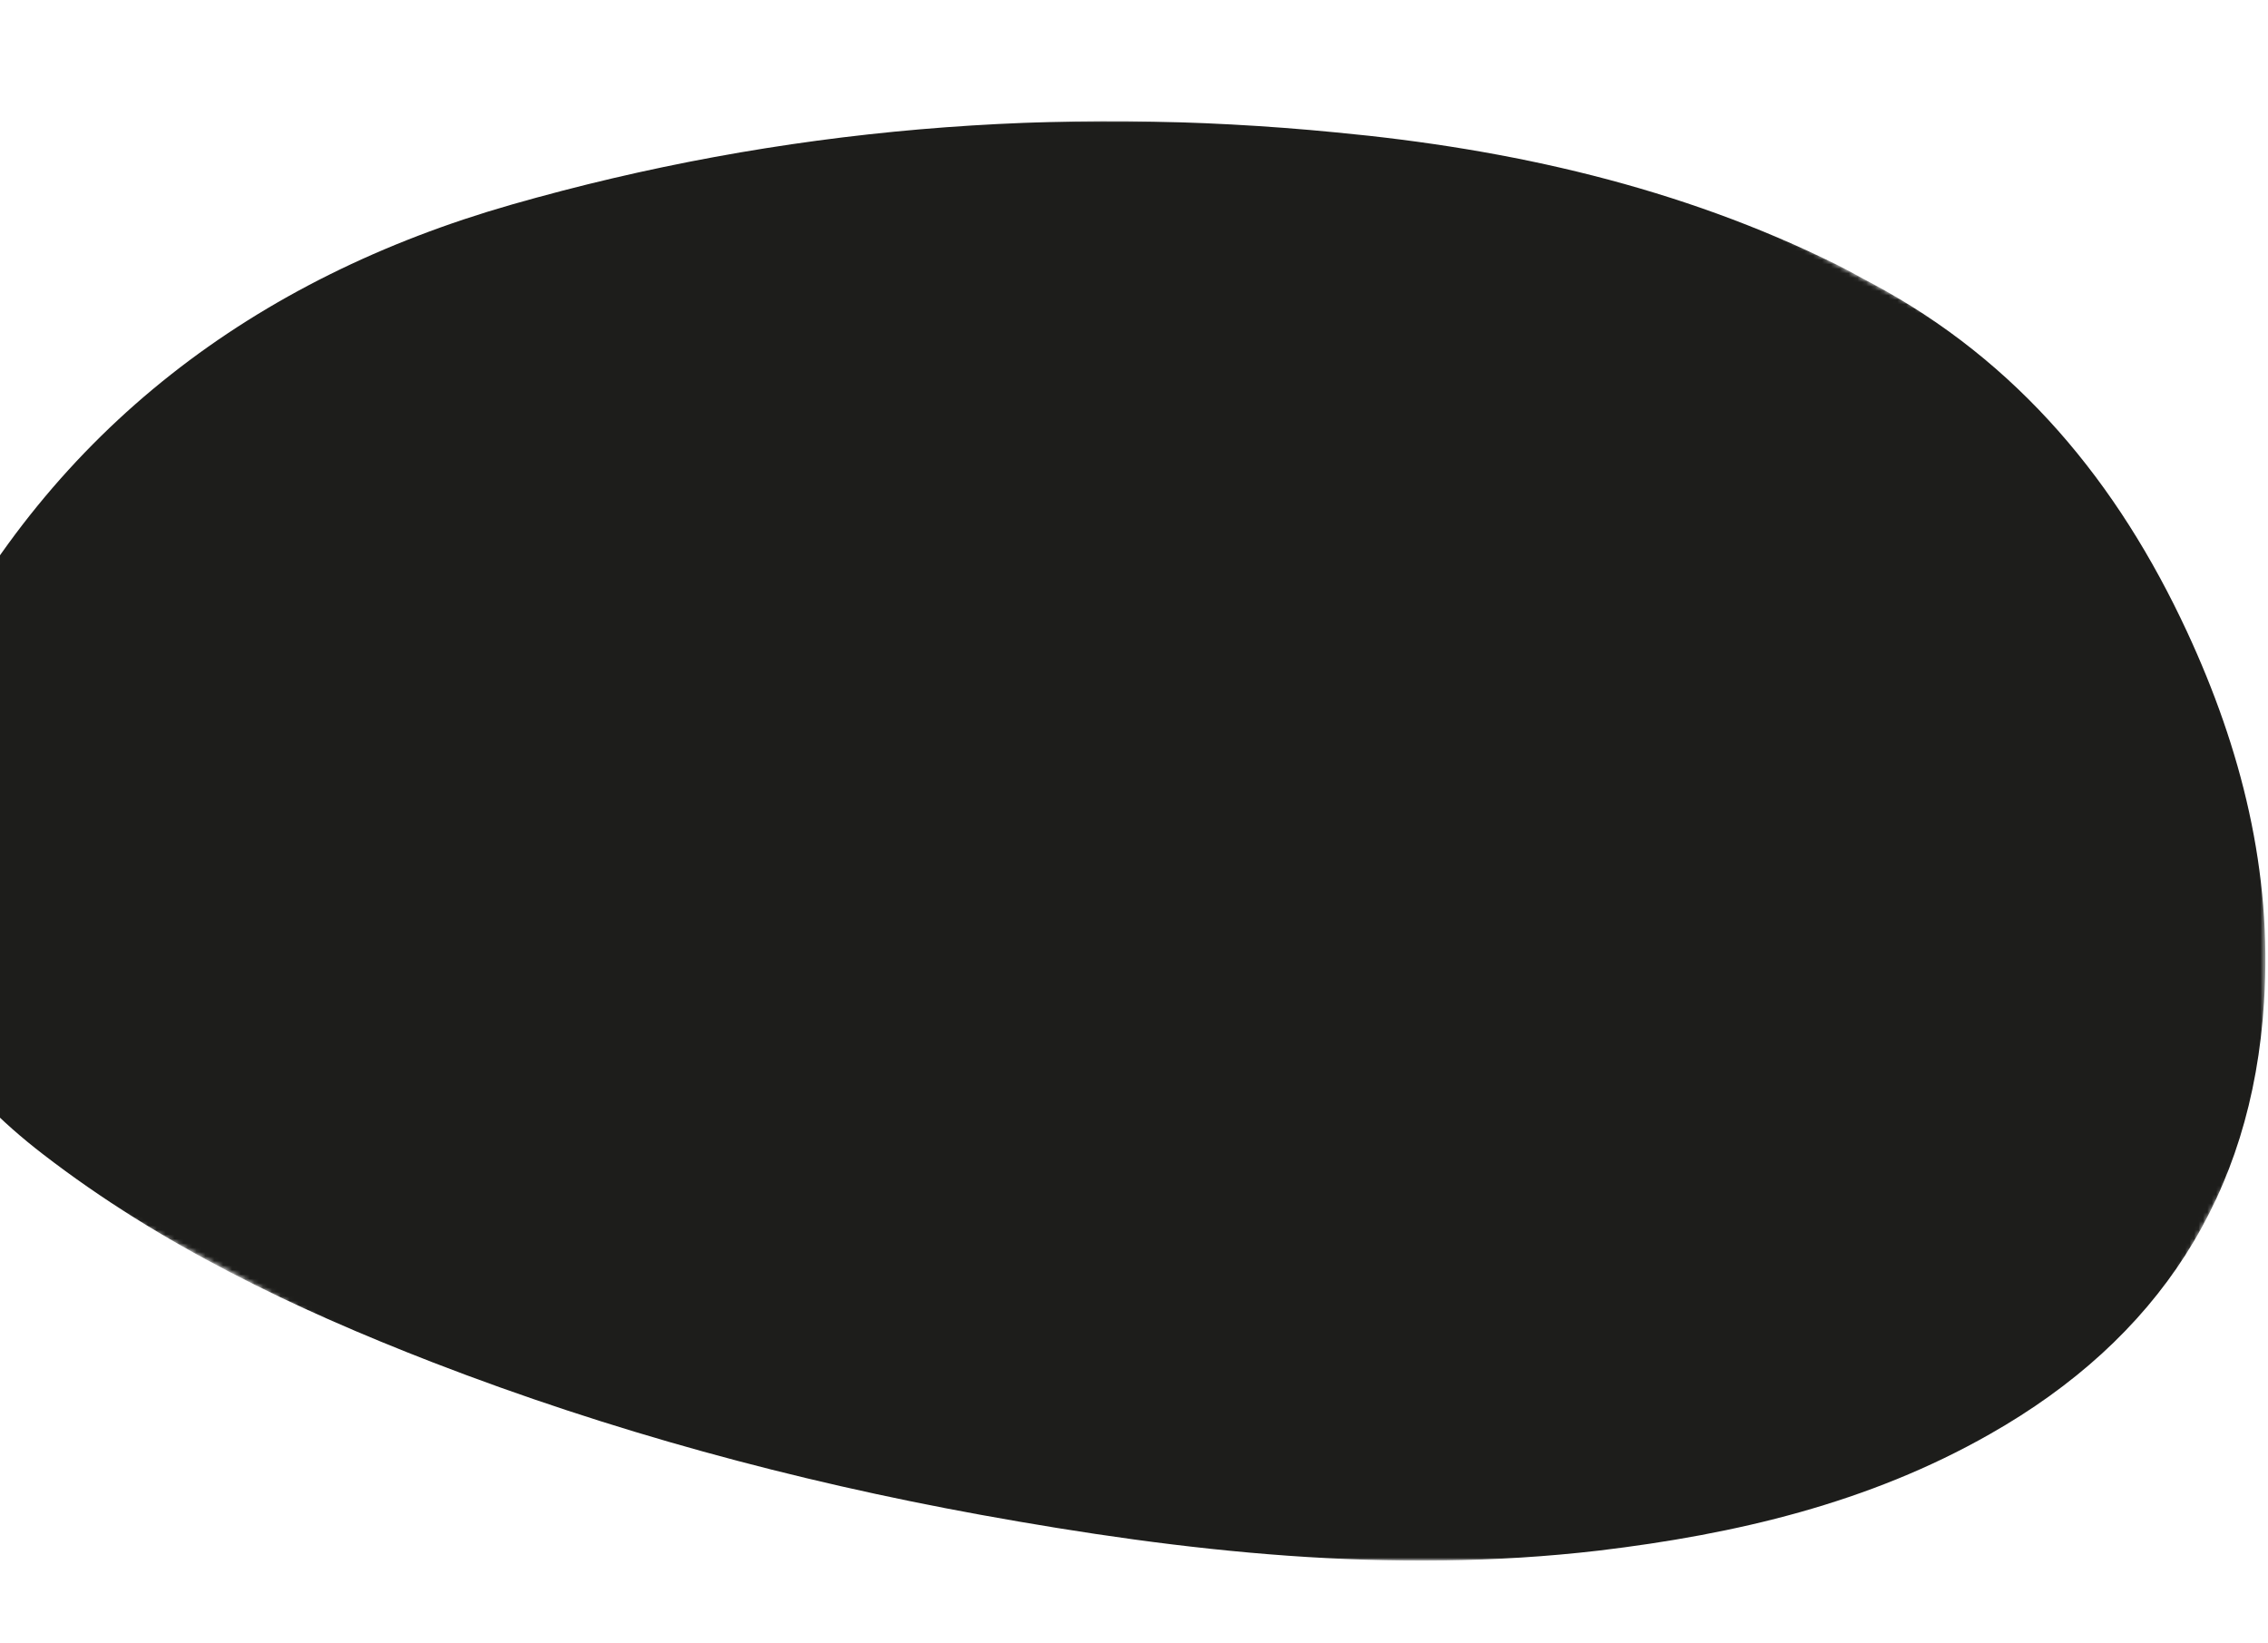 <?xml version="1.0" encoding="utf-8"?>
<!-- Generator: Adobe Illustrator 27.7.0, SVG Export Plug-In . SVG Version: 6.00 Build 0)  -->
<svg version="1.1" id="Layer_1" xmlns="http://www.w3.org/2000/svg" xmlns:xlink="http://www.w3.org/1999/xlink" x="0px" y="0px"
	 viewBox="0 0 512.1 370.9" style="enable-background:new 0 0 512.1 370.9;" xml:space="preserve">
<style type="text/css">
	.st0{filter:url(#Adobe_OpacityMaskFilter);}
	.st1{fill-rule:evenodd;clip-rule:evenodd;fill:#FFFFFF;}
	.st2{mask:url(#mask-2_00000075850774460713587750000005630942504407478923_);fill-rule:evenodd;clip-rule:evenodd;fill:#1D1D1B;}
</style>
<g id="Page-1">
	<g id="Group-3">
		<g id="Clip-2">
		</g>
		<defs>
			<filter id="Adobe_OpacityMaskFilter" filterUnits="userSpaceOnUse" x="-27.1" y="27.2" width="538.7" height="325.1">
				<feColorMatrix  type="matrix" values="1 0 0 0 0  0 1 0 0 0  0 0 1 0 0  0 0 0 1 0"/>
			</filter>
		</defs>
		
			<mask maskUnits="userSpaceOnUse" x="-27.1" y="27.2" width="538.7" height="325.1" id="mask-2_00000075850774460713587750000005630942504407478923_">
			<g class="st0">
				<polygon id="path-1_00000095331014619900391620000015038082488395608206_" class="st1" points="395.3,469.3 -57.1,229.3 
					116.8,-98.4 569.1,141.7 				"/>
			</g>
		</mask>
		<path id="Fill-1" class="st2" d="M422.5,63.9c33.2,17.7,55.7,45.1,71.3,78.7c12.3,26.5,19.3,54.2,17.4,83.6
			c-2.7,43.8-24,76.1-61.9,97.6c-27.4,15.6-57.4,22.6-88.3,26.3c-47,5.5-93.5,0.3-139.7-8.1c-42.2-7.7-83.5-18.9-123.6-34.4
			c-31.2-12.1-61.3-26.4-88-47c-38.6-29.7-46.5-67.6-25.2-109.4c27.6-54.3,73-88.4,131-105c60.8-17.4,123.1-22.5,186.2-16.3
			C341,33.6,379.3,42.2,415,59.9C417.6,61.2,420,62.6,422.5,63.9"/>
	</g>
</g>
</svg>
